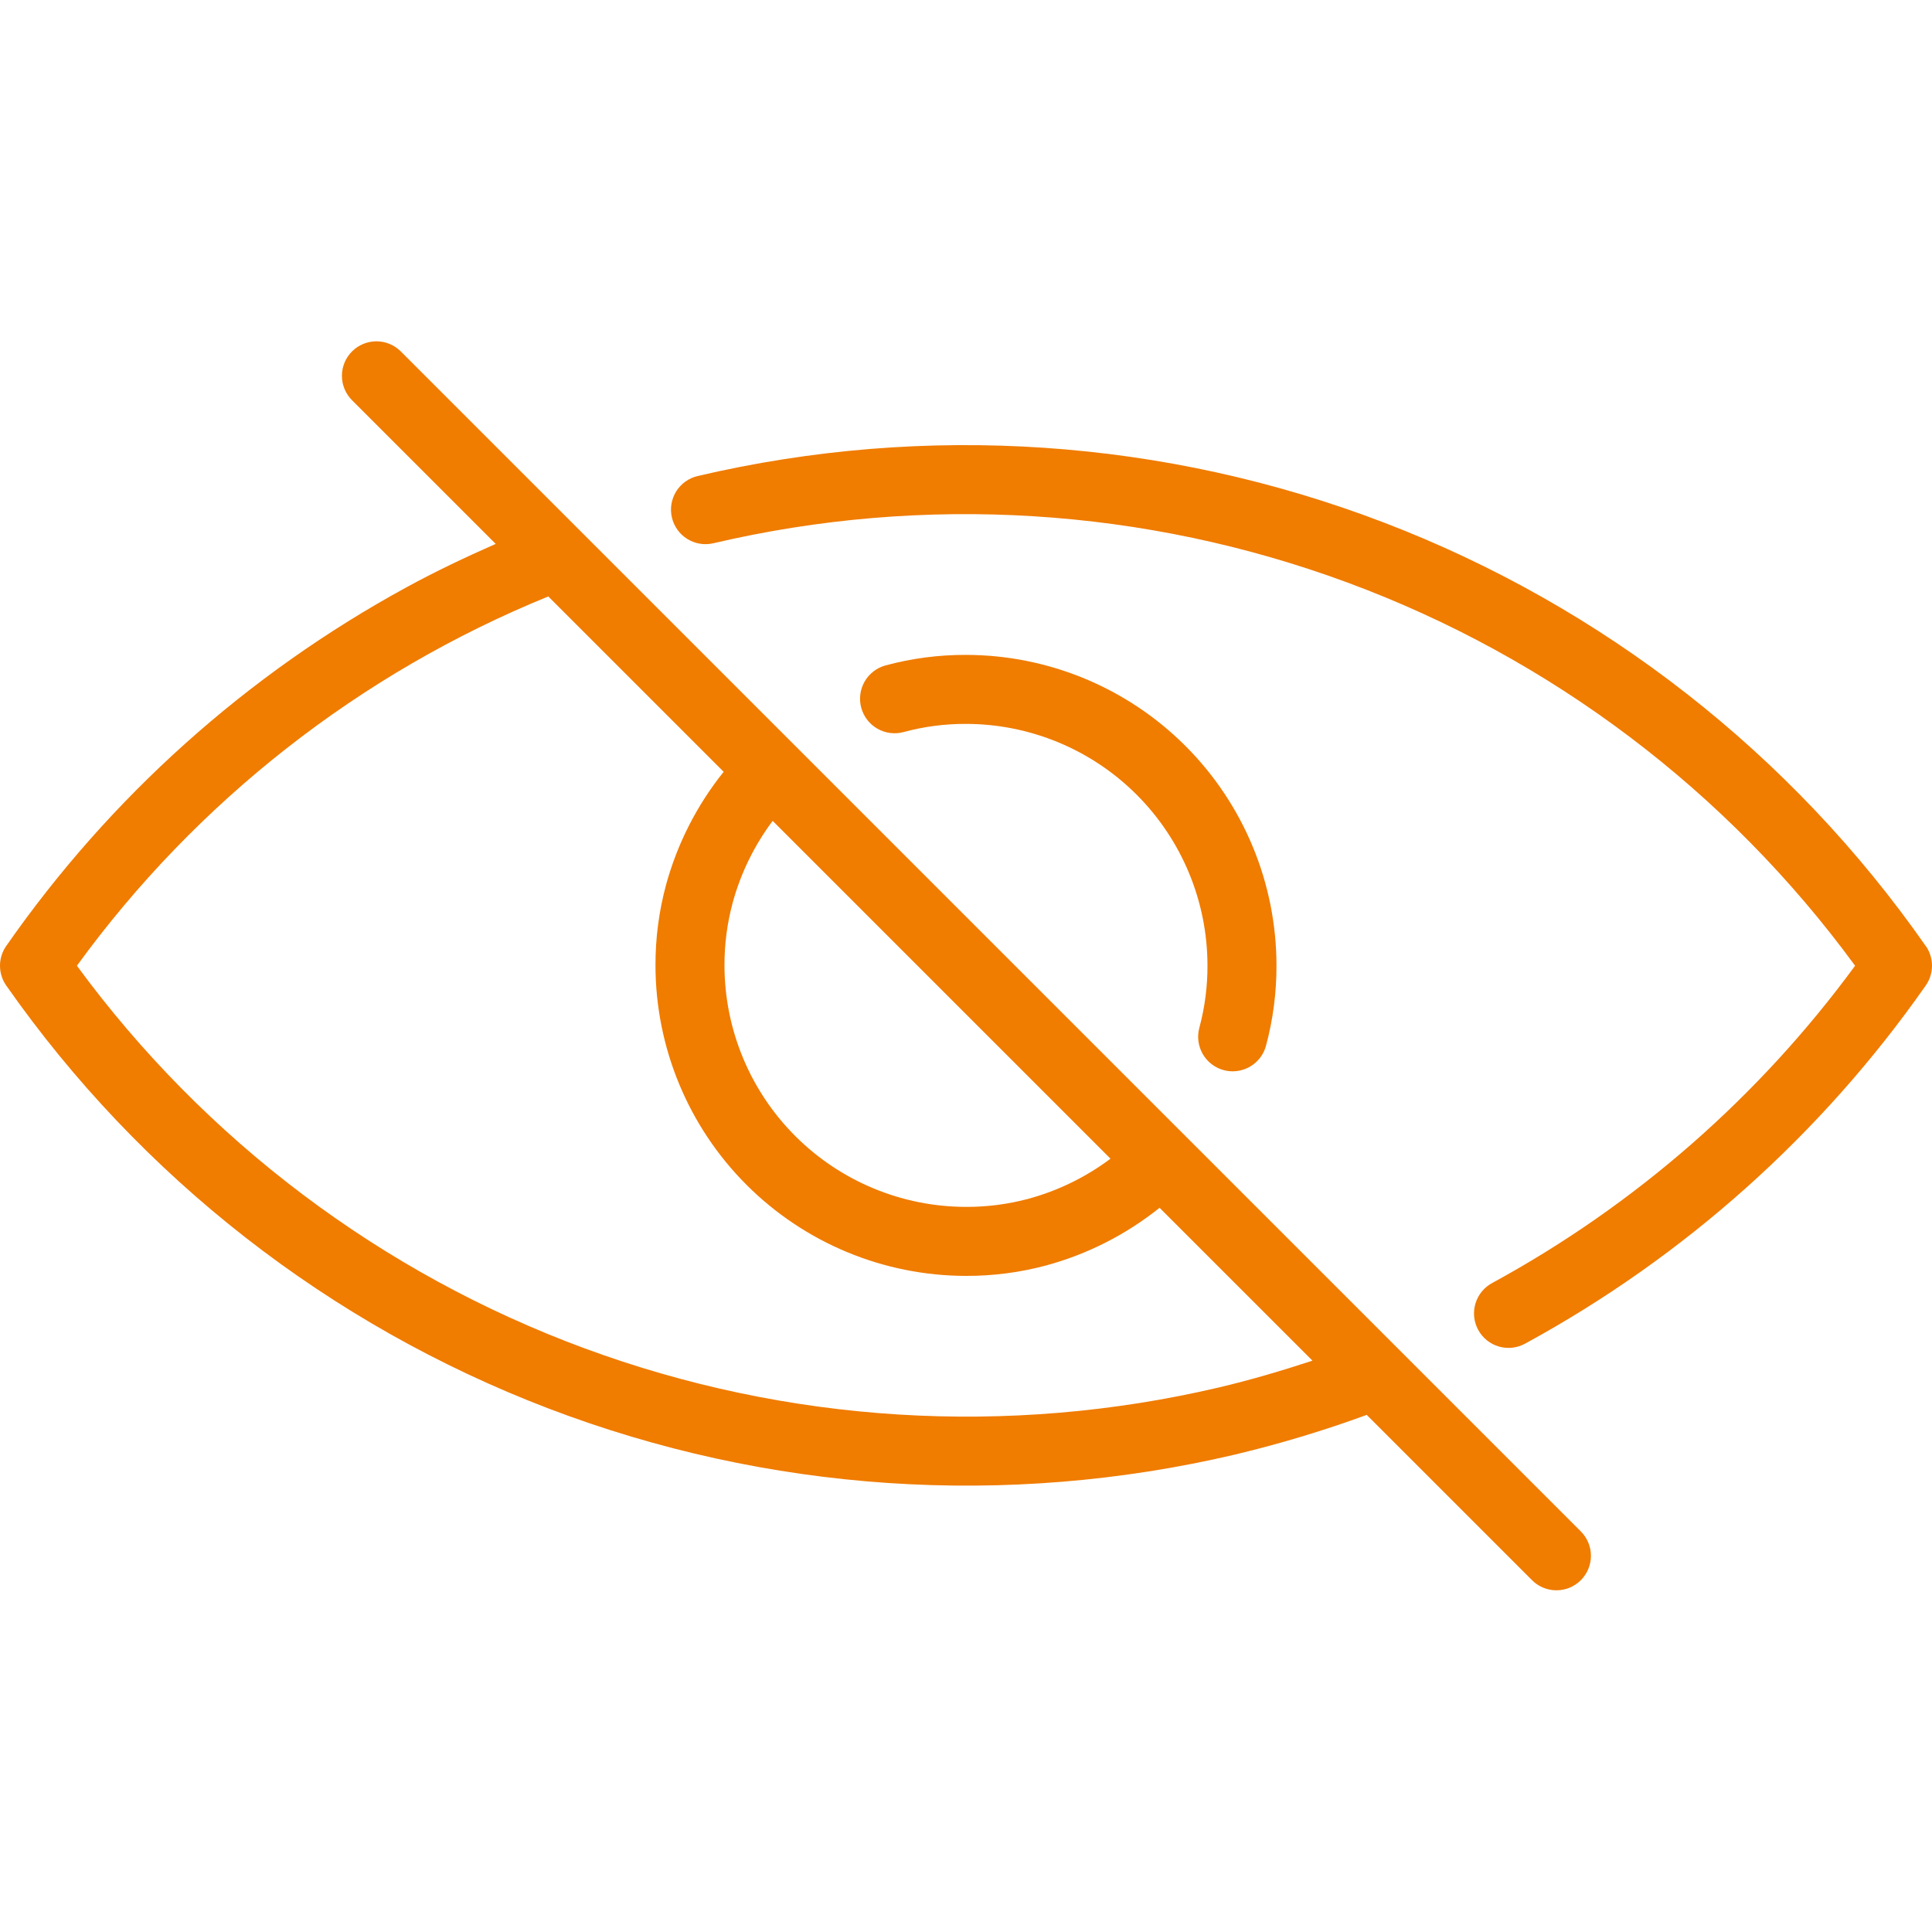 <?xml version="1.0" encoding="UTF-8"?> <svg xmlns="http://www.w3.org/2000/svg" width="300" height="300" viewBox="0 0 300 300" fill="none"><path d="M62.172 54.504C61.161 53.528 59.808 52.988 58.403 53C56.999 53.012 55.655 53.576 54.662 54.569C53.669 55.562 53.105 56.906 53.093 58.311C53.081 59.715 53.621 61.069 54.597 62.079L76.974 84.456C72.227 86.551 67.556 88.763 63.12 91.195C38.36 104.69 17.079 123.761 0.96 146.9C0.334 147.799 -0.001 148.869 2.04778e-06 149.965C0.001 151.061 0.338 152.13 0.966 153.028C21.833 182.839 51.154 205.713 85.147 218.699C119.139 231.686 156.243 234.189 191.671 225.886C198.638 224.228 205.502 222.164 212.227 219.704L237.829 245.306C238.323 245.818 238.914 246.226 239.568 246.507C240.222 246.787 240.925 246.935 241.636 246.941C242.347 246.948 243.053 246.812 243.711 246.543C244.369 246.273 244.968 245.875 245.471 245.372C245.974 244.869 246.371 244.271 246.641 243.613C246.91 242.955 247.046 242.249 247.039 241.538C247.033 240.826 246.886 240.124 246.605 239.47C246.324 238.816 245.916 238.225 245.404 237.731L62.172 54.504ZM113.762 140.203C115.012 135.602 117.123 131.28 119.981 127.464L172.439 179.921C168.617 182.786 164.287 184.9 159.678 186.152C156.521 186.996 153.266 187.418 149.998 187.405C140.055 187.394 130.524 183.439 123.493 176.409C116.463 169.379 112.509 159.847 112.497 149.905C112.485 146.631 112.911 143.37 113.762 140.208V140.203ZM189.212 215.456C156.497 223.121 122.251 221 90.732 209.354C59.214 197.709 31.814 177.054 11.943 149.959C30.524 124.4 55.875 104.539 85.138 92.615L112.369 119.846C108.217 125.026 105.172 131.003 103.422 137.407C102.322 141.481 101.771 145.684 101.783 149.905C101.797 162.688 106.881 174.943 115.92 183.982C124.959 193.021 137.215 198.106 149.998 198.12C154.211 198.133 158.406 197.585 162.475 196.491C168.886 194.745 174.871 191.7 180.057 187.545L203.8 211.282C199.038 212.847 194.195 214.283 189.212 215.456ZM299.035 146.905C278.195 117.058 248.881 94.148 214.883 81.137C180.885 68.126 143.766 65.611 108.324 73.918C106.94 74.244 105.742 75.106 104.994 76.314C104.245 77.523 104.008 78.979 104.333 80.363C104.658 81.747 105.52 82.945 106.729 83.693C107.937 84.442 109.394 84.68 110.778 84.354C143.505 76.681 177.766 78.811 209.291 90.477C240.816 102.143 268.21 122.83 288.058 149.959C273.143 170.308 253.924 187.118 231.77 199.191C231.139 199.519 230.579 199.97 230.124 200.516C229.669 201.063 229.327 201.695 229.118 202.375C228.91 203.055 228.839 203.77 228.91 204.478C228.98 205.186 229.192 205.873 229.531 206.498C229.87 207.123 230.33 207.675 230.884 208.121C231.439 208.566 232.077 208.897 232.76 209.094C233.444 209.29 234.16 209.349 234.867 209.265C235.573 209.182 236.256 208.959 236.876 208.609C261.606 195.128 282.88 176.105 299.03 153.028C299.659 152.13 299.998 151.06 300 149.963C300.002 148.866 299.667 147.795 299.041 146.894L299.035 146.905Z" fill="#F07C00"></path><path d="M189.998 166.165C190.459 166.291 190.935 166.354 191.413 166.352C192.586 166.352 193.728 165.965 194.661 165.253C195.594 164.541 196.267 163.541 196.577 162.409C197.675 158.333 198.225 154.128 198.211 149.906C198.197 137.123 193.112 124.867 184.073 115.828C175.034 106.789 162.779 101.705 149.996 101.691C145.774 101.677 141.568 102.228 137.492 103.33C136.813 103.516 136.178 103.833 135.622 104.265C135.065 104.696 134.6 105.233 134.251 105.844C133.902 106.456 133.677 107.13 133.589 107.828C133.501 108.526 133.551 109.235 133.737 109.914C133.923 110.593 134.24 111.229 134.672 111.785C135.103 112.341 135.64 112.807 136.251 113.155C136.862 113.504 137.537 113.729 138.235 113.817C138.933 113.905 139.642 113.855 140.321 113.669C143.475 112.818 146.729 112.392 149.996 112.405C159.938 112.416 169.47 116.371 176.5 123.401C183.53 130.431 187.485 139.963 187.496 149.906C187.509 153.174 187.086 156.429 186.237 159.586C186.052 160.265 186.003 160.974 186.091 161.672C186.18 162.37 186.406 163.043 186.755 163.654C187.104 164.265 187.57 164.801 188.127 165.232C188.683 165.663 189.319 165.98 189.998 166.165Z" fill="#F07C00"></path></svg> 